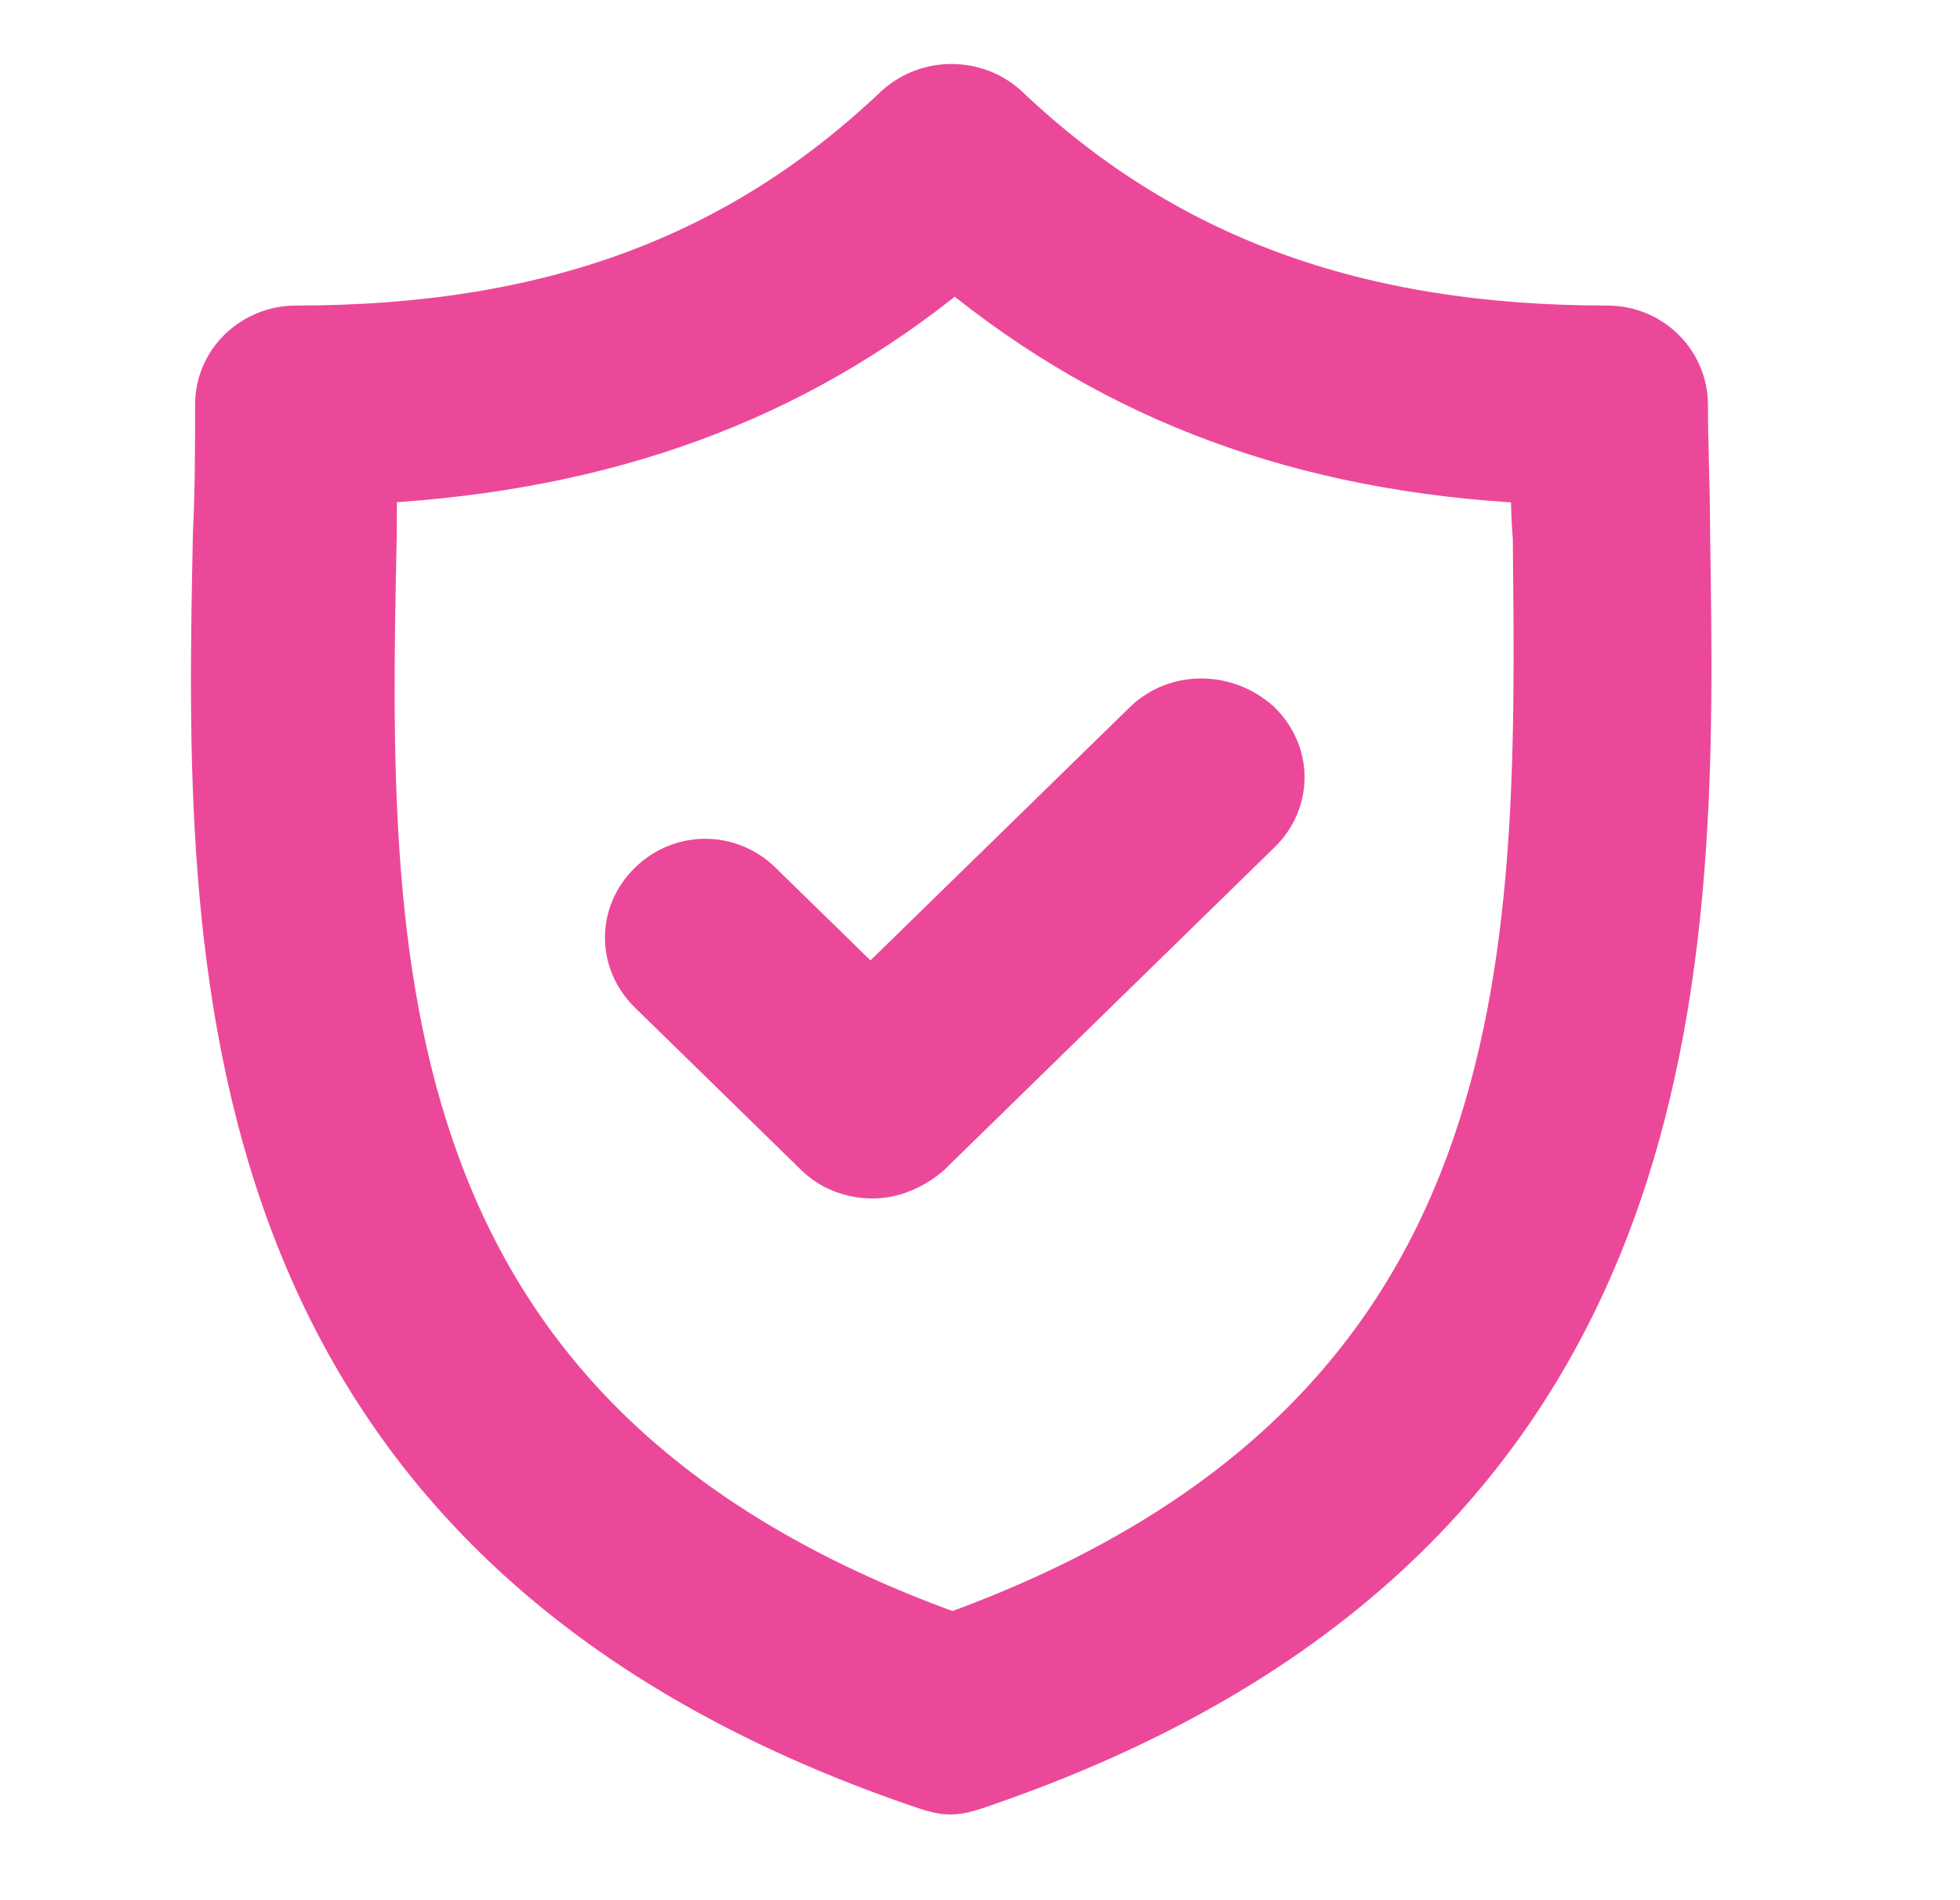 <svg width="33" height="32" viewBox="0 0 33 32" fill="none" xmlns="http://www.w3.org/2000/svg">
<g clip-path="url(#clip0_109_106)">
<g clip-path="url(#clip1_109_106)">
<path d="M16.963 1.777L16.955 1.769C16.426 1.3 15.614 1.3 15.086 1.769L15.077 1.777C12.422 4.302 9.237 5.485 4.982 5.485C4.264 5.485 3.624 6.048 3.624 6.819C3.624 7.531 3.624 8.233 3.588 8.97L3.588 8.98C3.515 12.504 3.428 16.754 4.901 20.636C6.384 24.545 9.437 28.054 15.566 30.128L15.57 30.129C15.575 30.131 15.579 30.132 15.585 30.134C15.684 30.166 15.838 30.217 16.002 30.217C16.166 30.217 16.321 30.166 16.42 30.134C16.425 30.132 16.43 30.131 16.435 30.129L16.438 30.128C22.568 28.054 25.62 24.545 27.108 20.637C28.574 16.785 28.509 12.571 28.454 9.064L28.453 8.984C28.453 8.607 28.444 8.231 28.435 7.868L28.434 7.842C28.425 7.486 28.417 7.144 28.417 6.819C28.417 6.099 27.829 5.485 27.059 5.485C22.84 5.485 19.619 4.301 16.963 1.777ZM6.339 9.065L6.34 9.058C6.34 8.738 6.34 8.428 6.354 8.138C10.212 7.919 13.364 6.781 16.075 4.561C18.779 6.777 21.924 7.947 25.775 8.139C25.777 8.437 25.784 8.755 25.811 9.074L25.811 9.158C25.848 12.678 25.886 16.349 24.677 19.603C23.477 22.831 21.038 25.674 16.038 27.492C11.039 25.691 8.6 22.849 7.41 19.617C6.199 16.33 6.266 12.613 6.339 9.065ZM15.634 19.482L15.646 19.472L15.658 19.462L21.222 14.026C21.759 13.502 21.759 12.678 21.222 12.155L21.217 12.149L21.212 12.145C20.652 11.644 19.794 11.63 19.257 12.155L14.656 16.648L12.82 14.855C12.289 14.335 11.46 14.335 10.928 14.855C10.391 15.379 10.391 16.202 10.928 16.726L13.728 19.462C13.976 19.704 14.317 19.843 14.693 19.843C15.042 19.843 15.37 19.697 15.634 19.482Z" fill="#EC4899" stroke="#EC4899" stroke-width="0.679"/>
</g>
</g>
<defs>
<clipPath id="clip0_109_106">
<rect width="32" height="32" fill="white" transform="translate(0.5)"/>
</clipPath>
<clipPath id="clip1_109_106">
<rect width="32" height="32" fill="white" transform="translate(0.5)"/>
</clipPath>
</defs>
</svg>

